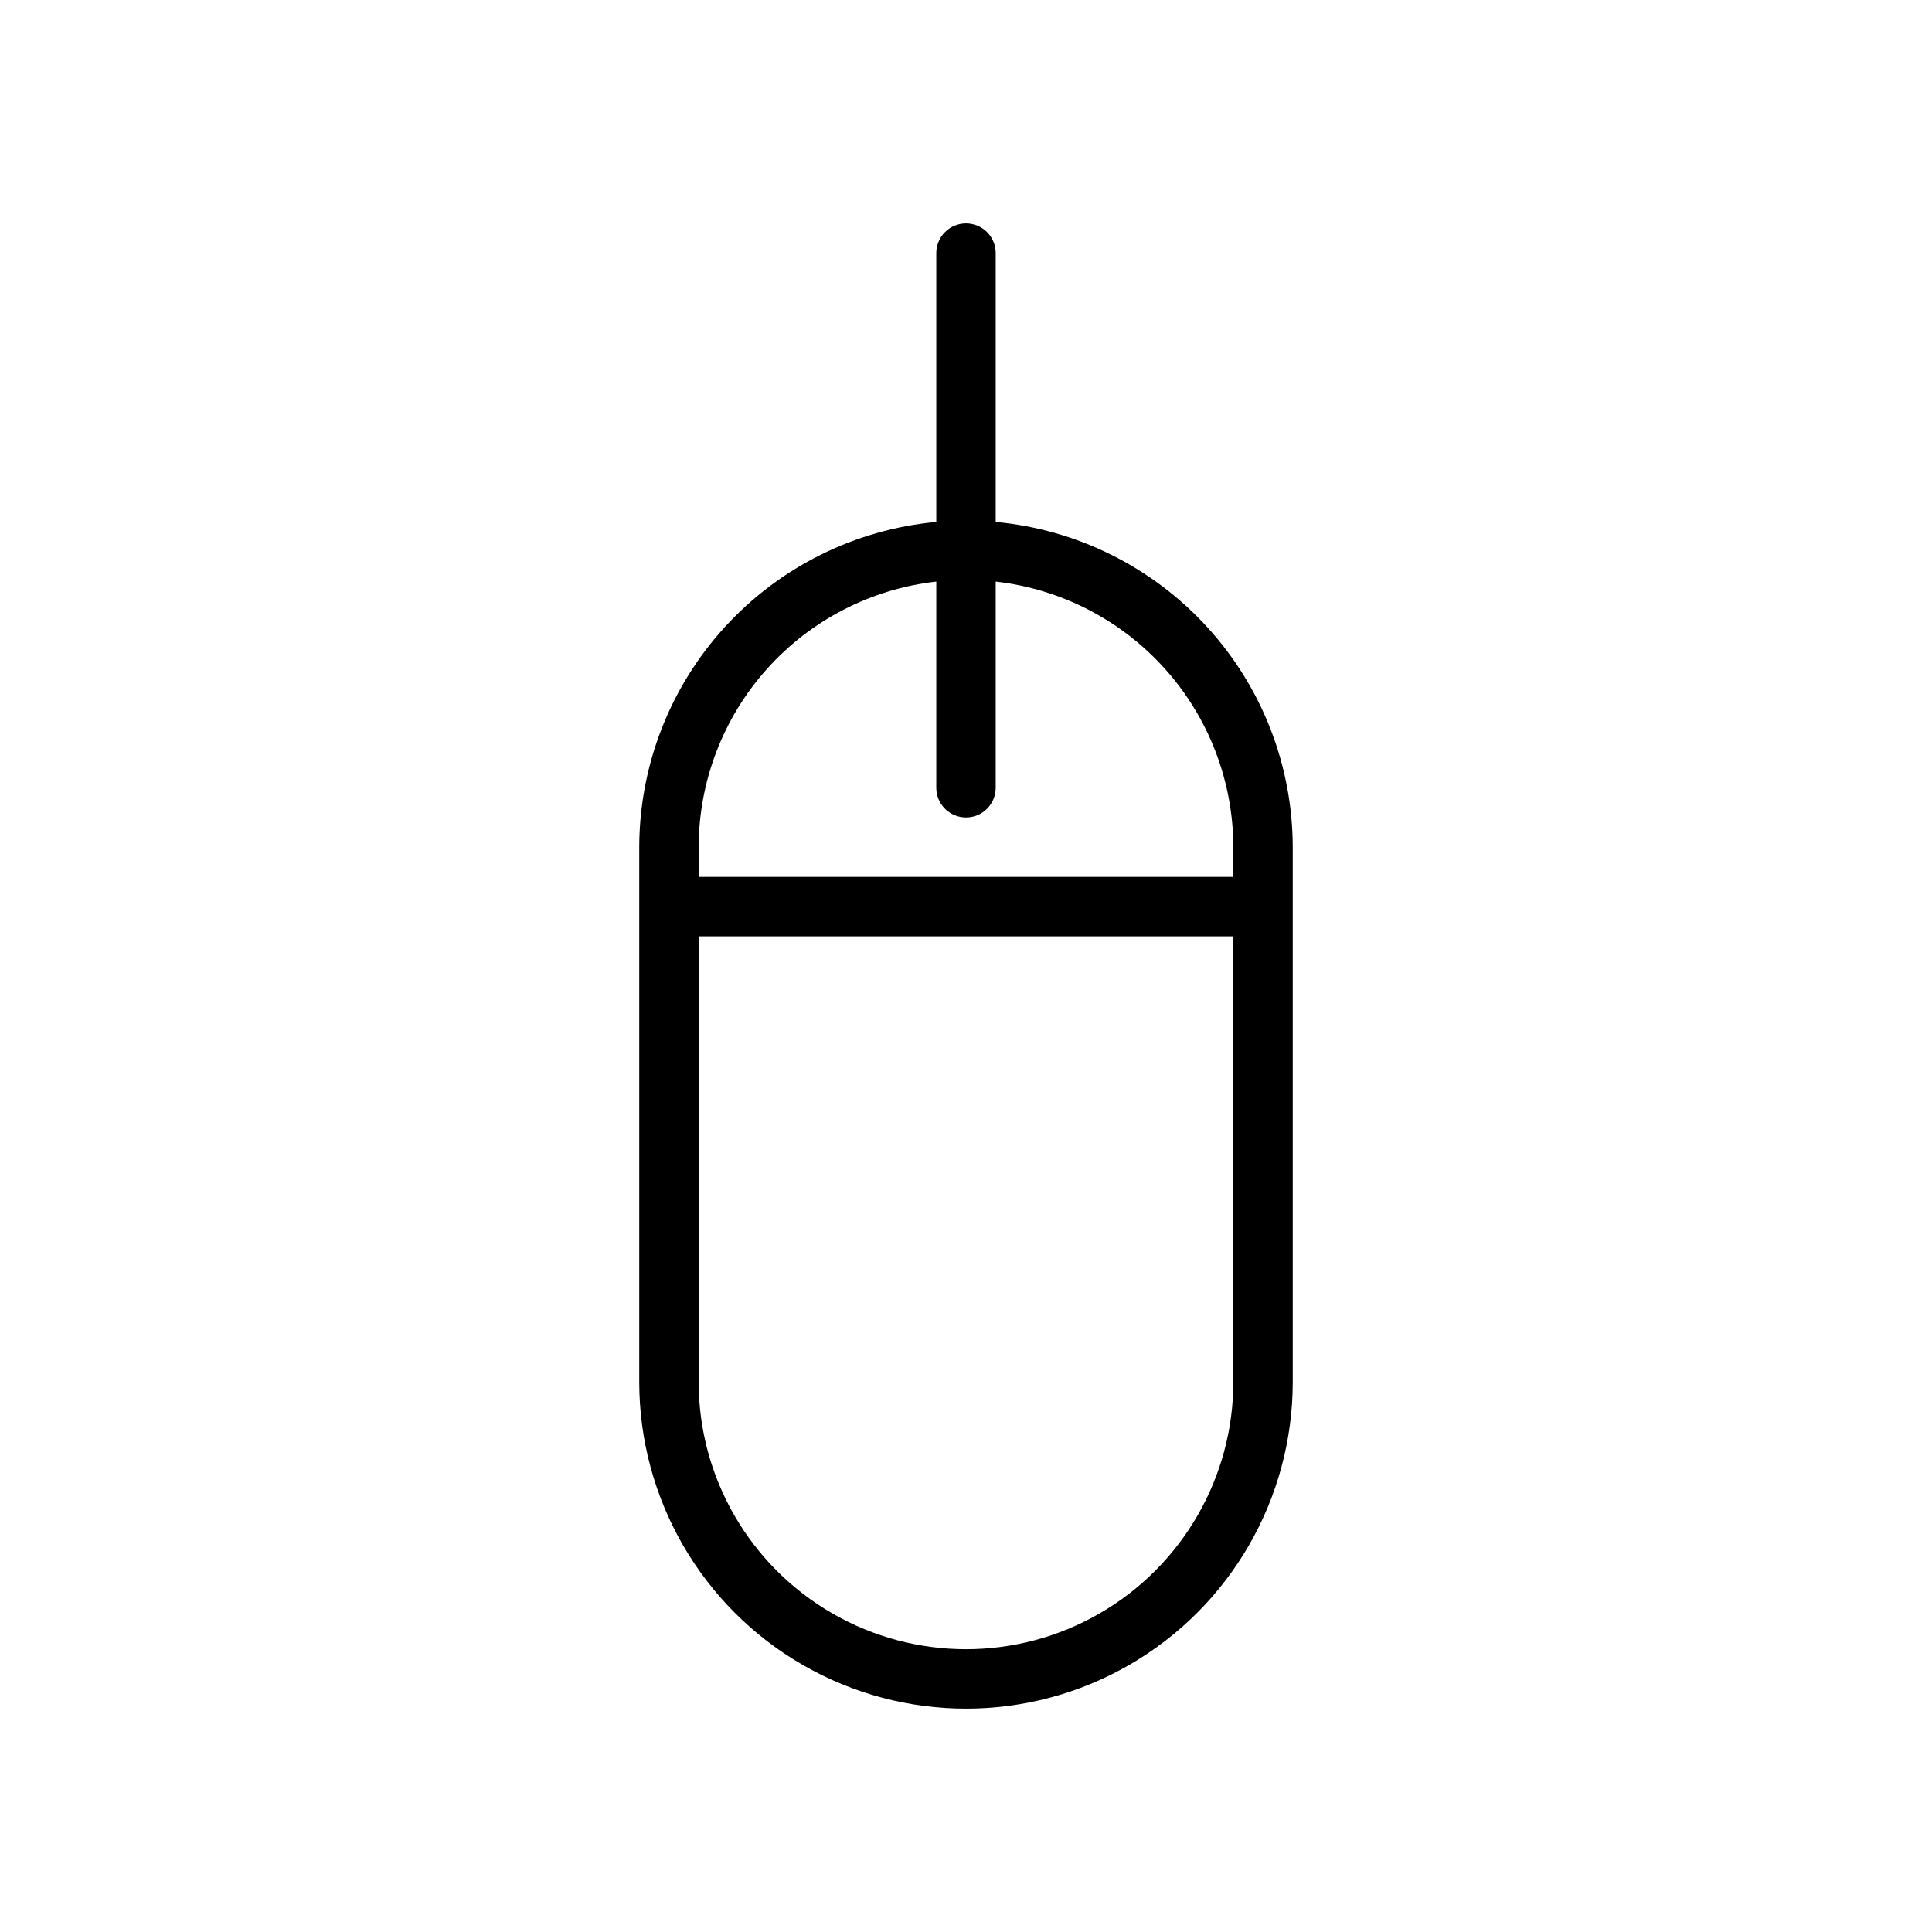 <?xml version="1.0" encoding="UTF-8"?>
<!-- Uploaded to: SVG Repo, www.svgrepo.com, Generator: SVG Repo Mixer Tools -->
<svg fill="#000000" width="800px" height="800px" version="1.1" viewBox="144 144 512 512" xmlns="http://www.w3.org/2000/svg">
 <path d="m400 203.2c-2.09 0-4.094 0.828-5.57 2.305-1.473 1.477-2.305 3.477-2.305 5.566v71.246c-21.496 1.984-41.484 11.918-56.043 27.859-14.559 15.941-22.645 36.746-22.676 58.336v141.7c0 30.938 16.504 59.523 43.297 74.992 26.789 15.469 59.801 15.469 86.59 0 26.793-15.469 43.297-44.055 43.297-74.992v-141.7c-0.027-21.59-8.117-42.395-22.676-58.336-14.559-15.941-34.543-25.875-56.043-27.859v-71.246c0-2.09-0.828-4.09-2.305-5.566-1.477-1.477-3.481-2.305-5.566-2.305zm70.848 307.01c0 25.312-13.504 48.699-35.426 61.355-21.918 12.656-48.926 12.656-70.848 0s-35.426-36.043-35.426-61.355v-118.08h141.7zm0-141.7v7.871h-141.7v-7.871c0.027-17.418 6.457-34.219 18.074-47.199 11.613-12.98 27.598-21.234 44.902-23.188v54.641c0 4.348 3.527 7.871 7.875 7.871s7.871-3.523 7.871-7.871v-54.641c17.309 1.953 33.293 10.207 44.906 23.188 11.613 12.98 18.047 29.781 18.07 47.199z"/>
</svg>